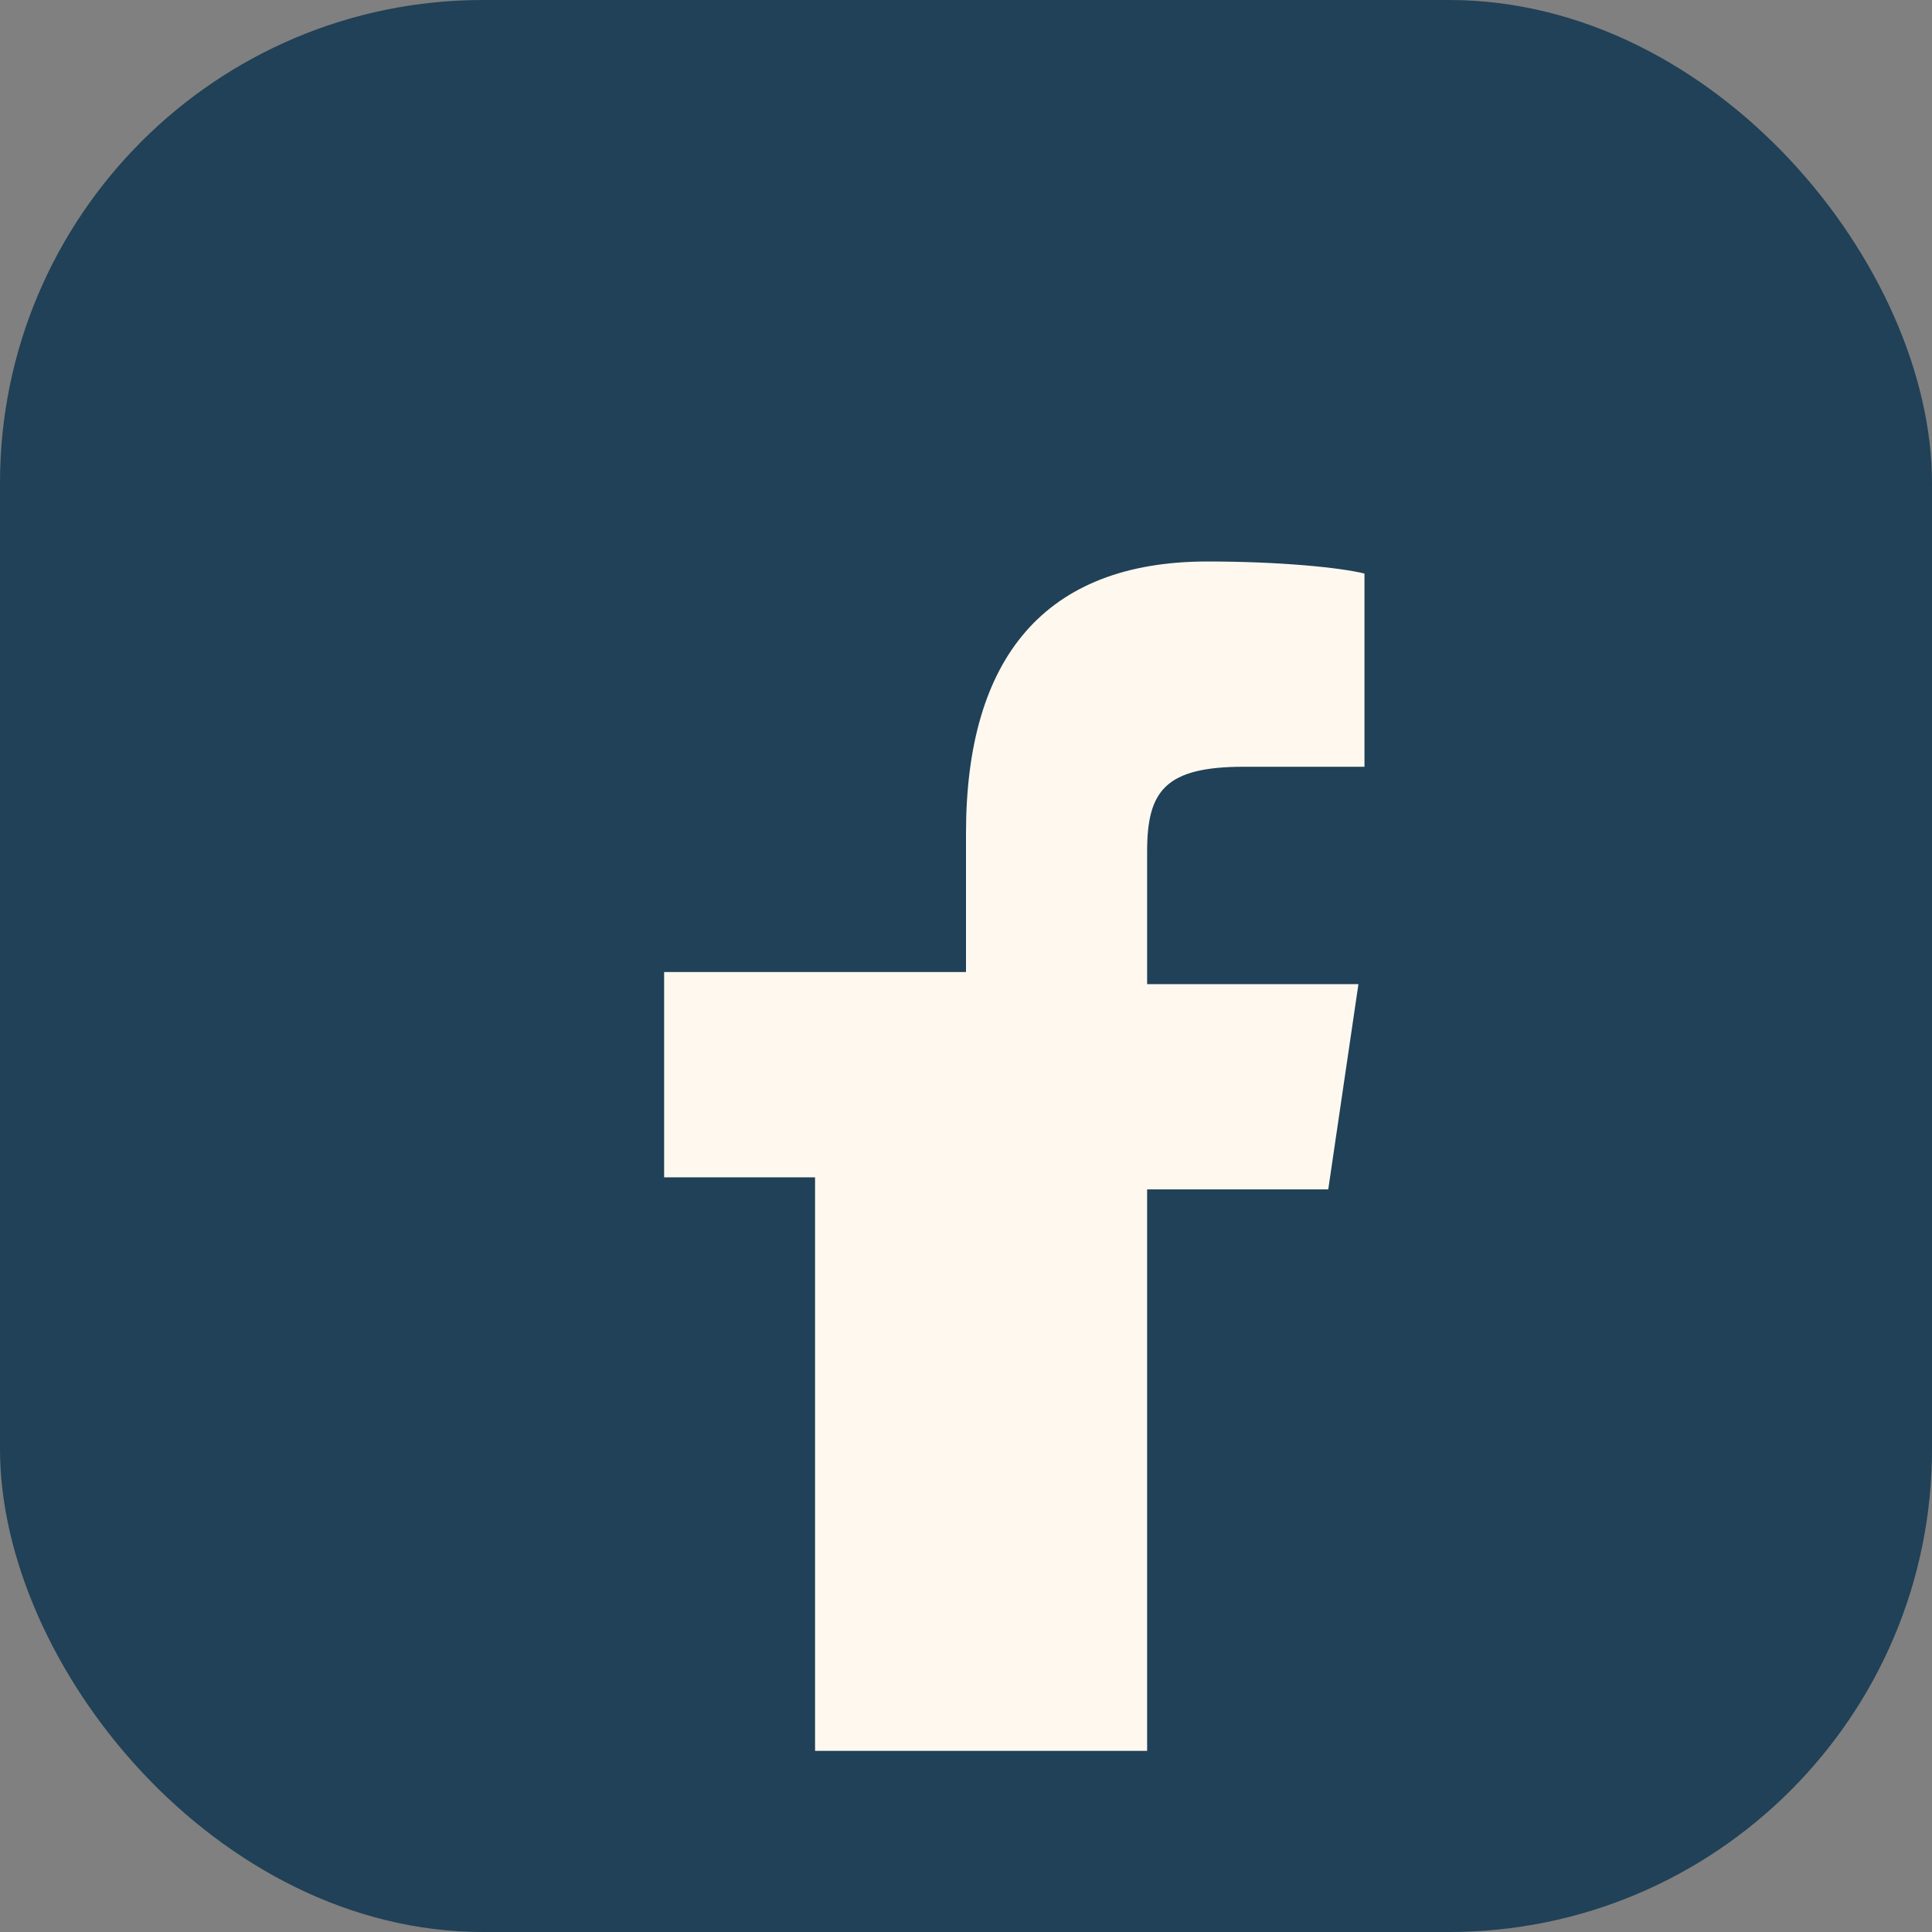 <?xml version="1.0" encoding="UTF-8"?>
<svg xmlns="http://www.w3.org/2000/svg" width="32" height="32" viewBox="0 0 32 32"><rect x="0" y="0" width="32" height="32" fill="#808080" stroke="none"/><rect width="32" height="32" rx="8" fill="#204157"/><path d="M19 29v-9.3h3l.5-3.4h-3.5V14.1c0-1 .3-1.4 1.6-1.4h2V9.5c-.4-.1-1.4-.2-2.6-.2-2.7 0-4 1.6-4 4.5v2.3H11v3.4h2.5V29h5.5z" fill="#FFF8EF"/></svg>